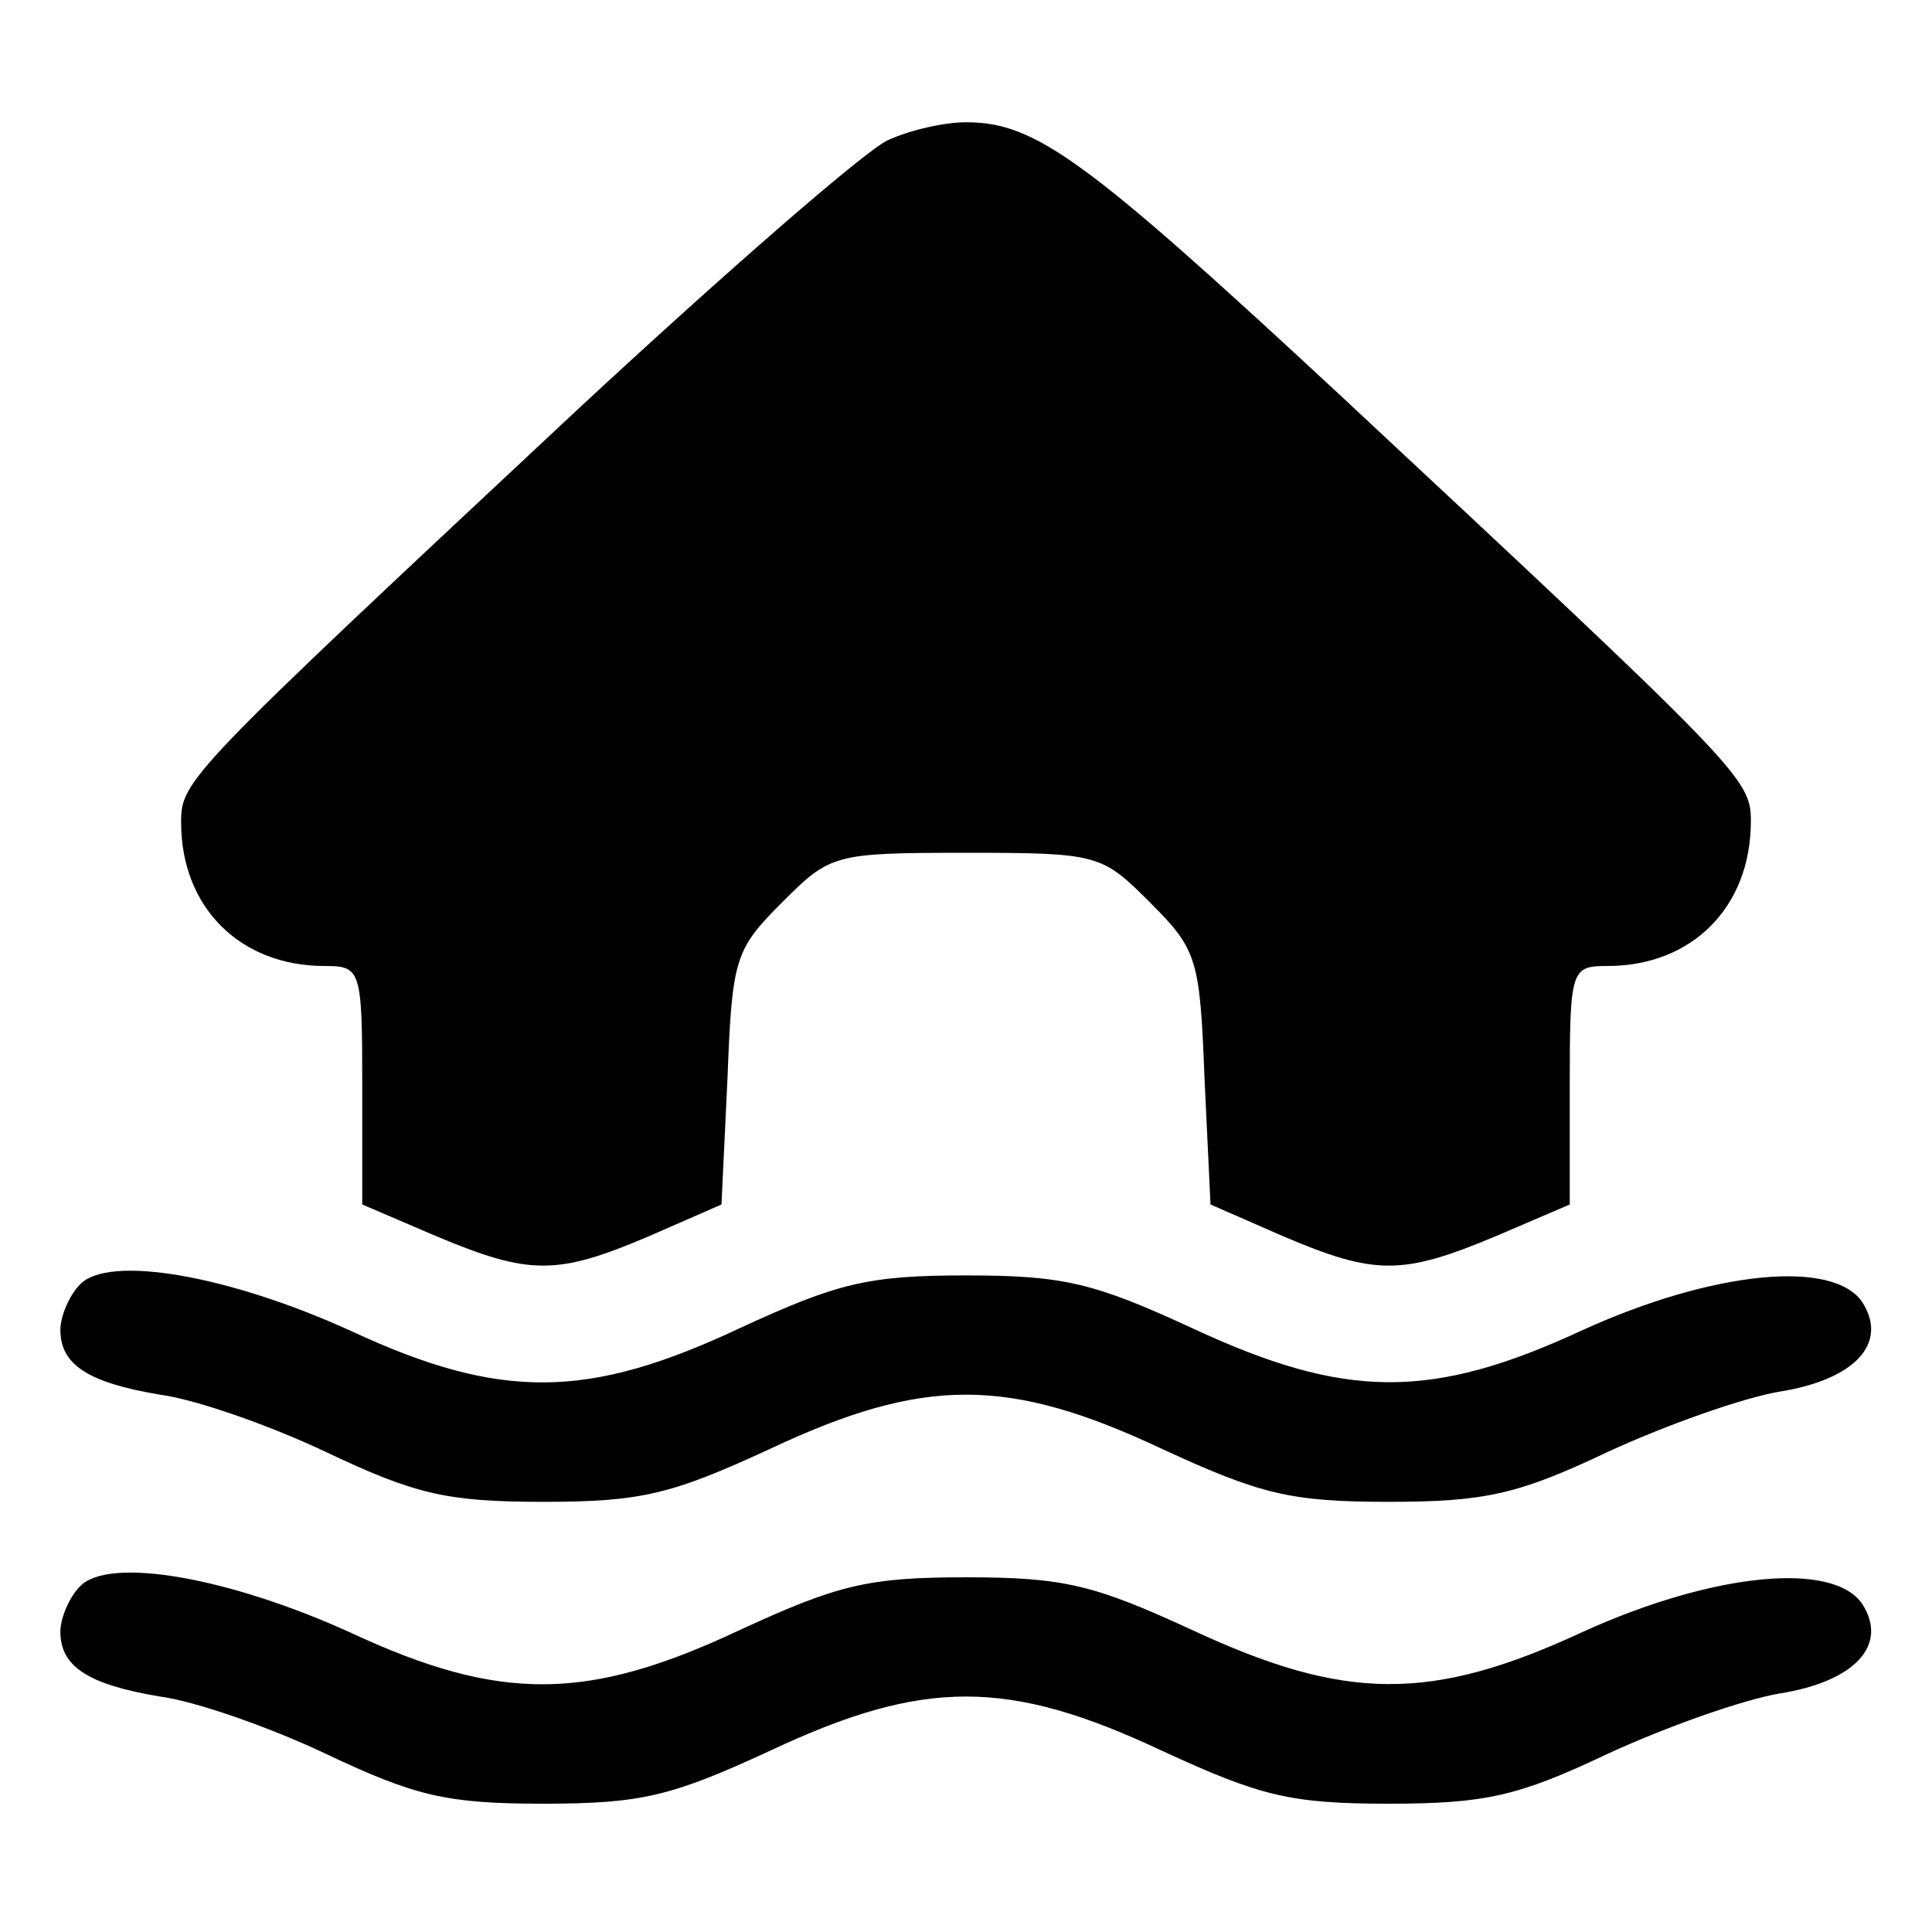 <?xml version="1.0" standalone="no"?>
<!DOCTYPE svg PUBLIC "-//W3C//DTD SVG 20010904//EN"
 "http://www.w3.org/TR/2001/REC-SVG-20010904/DTD/svg10.dtd">
<svg version="1.0" xmlns="http://www.w3.org/2000/svg"
 width="128pt" height="128pt" viewBox="0 0 128 128"
 preserveAspectRatio="xMidYMid meet">

<g transform="translate(0,128) scale(0.1,-0.1)"
fill="#000000" stroke="none">
<path d="M588 1187 c-15 -7 -107 -87 -205 -178 -260 -243 -263 -246 -263 -274
0 -56 39 -95 95 -95 24 0 25 -2 25 -79 l0 -79 49 -21 c62 -26 80 -26 141 0
l48 21 4 84 c3 79 5 85 36 116 32 32 34 33 122 33 88 0 90 -1 122 -33 31 -31
33 -37 36 -116 l4 -84 48 -21 c61 -26 79 -26 141 0 l49 21 0 79 c0 77 1 79 25
79 56 0 95 39 95 96 0 28 -6 34 -273 283 -168 156 -201 180 -247 180 -14 0
-37 -5 -52 -12z"/>
<path d="M53 429 c-7 -7 -13 -21 -13 -30 0 -23 18 -35 66 -43 23 -3 72 -20
110 -38 59 -28 80 -33 144 -33 65 0 85 5 150 35 102 48 158 48 260 0 65 -30
85 -35 150 -35 64 0 86 5 145 33 39 18 90 36 114 40 50 8 72 32 55 59 -19 29
-99 21 -185 -18 -101 -47 -158 -46 -259 1 -65 30 -85 35 -150 35 -65 0 -85 -5
-150 -35 -100 -47 -158 -48 -257 -2 -81 37 -161 51 -180 31z"/>
<path d="M53 229 c-7 -7 -13 -21 -13 -30 0 -23 18 -35 66 -43 23 -3 72 -20
110 -38 59 -28 80 -33 144 -33 65 0 85 5 150 35 102 48 158 48 260 0 65 -30
85 -35 150 -35 64 0 86 5 145 33 39 18 90 36 114 40 50 8 72 32 55 59 -19 29
-99 21 -185 -18 -101 -47 -158 -46 -259 1 -65 30 -85 35 -150 35 -65 0 -85 -5
-150 -35 -100 -47 -158 -48 -257 -2 -81 37 -161 51 -180 31z"/>
</g>
</svg>
